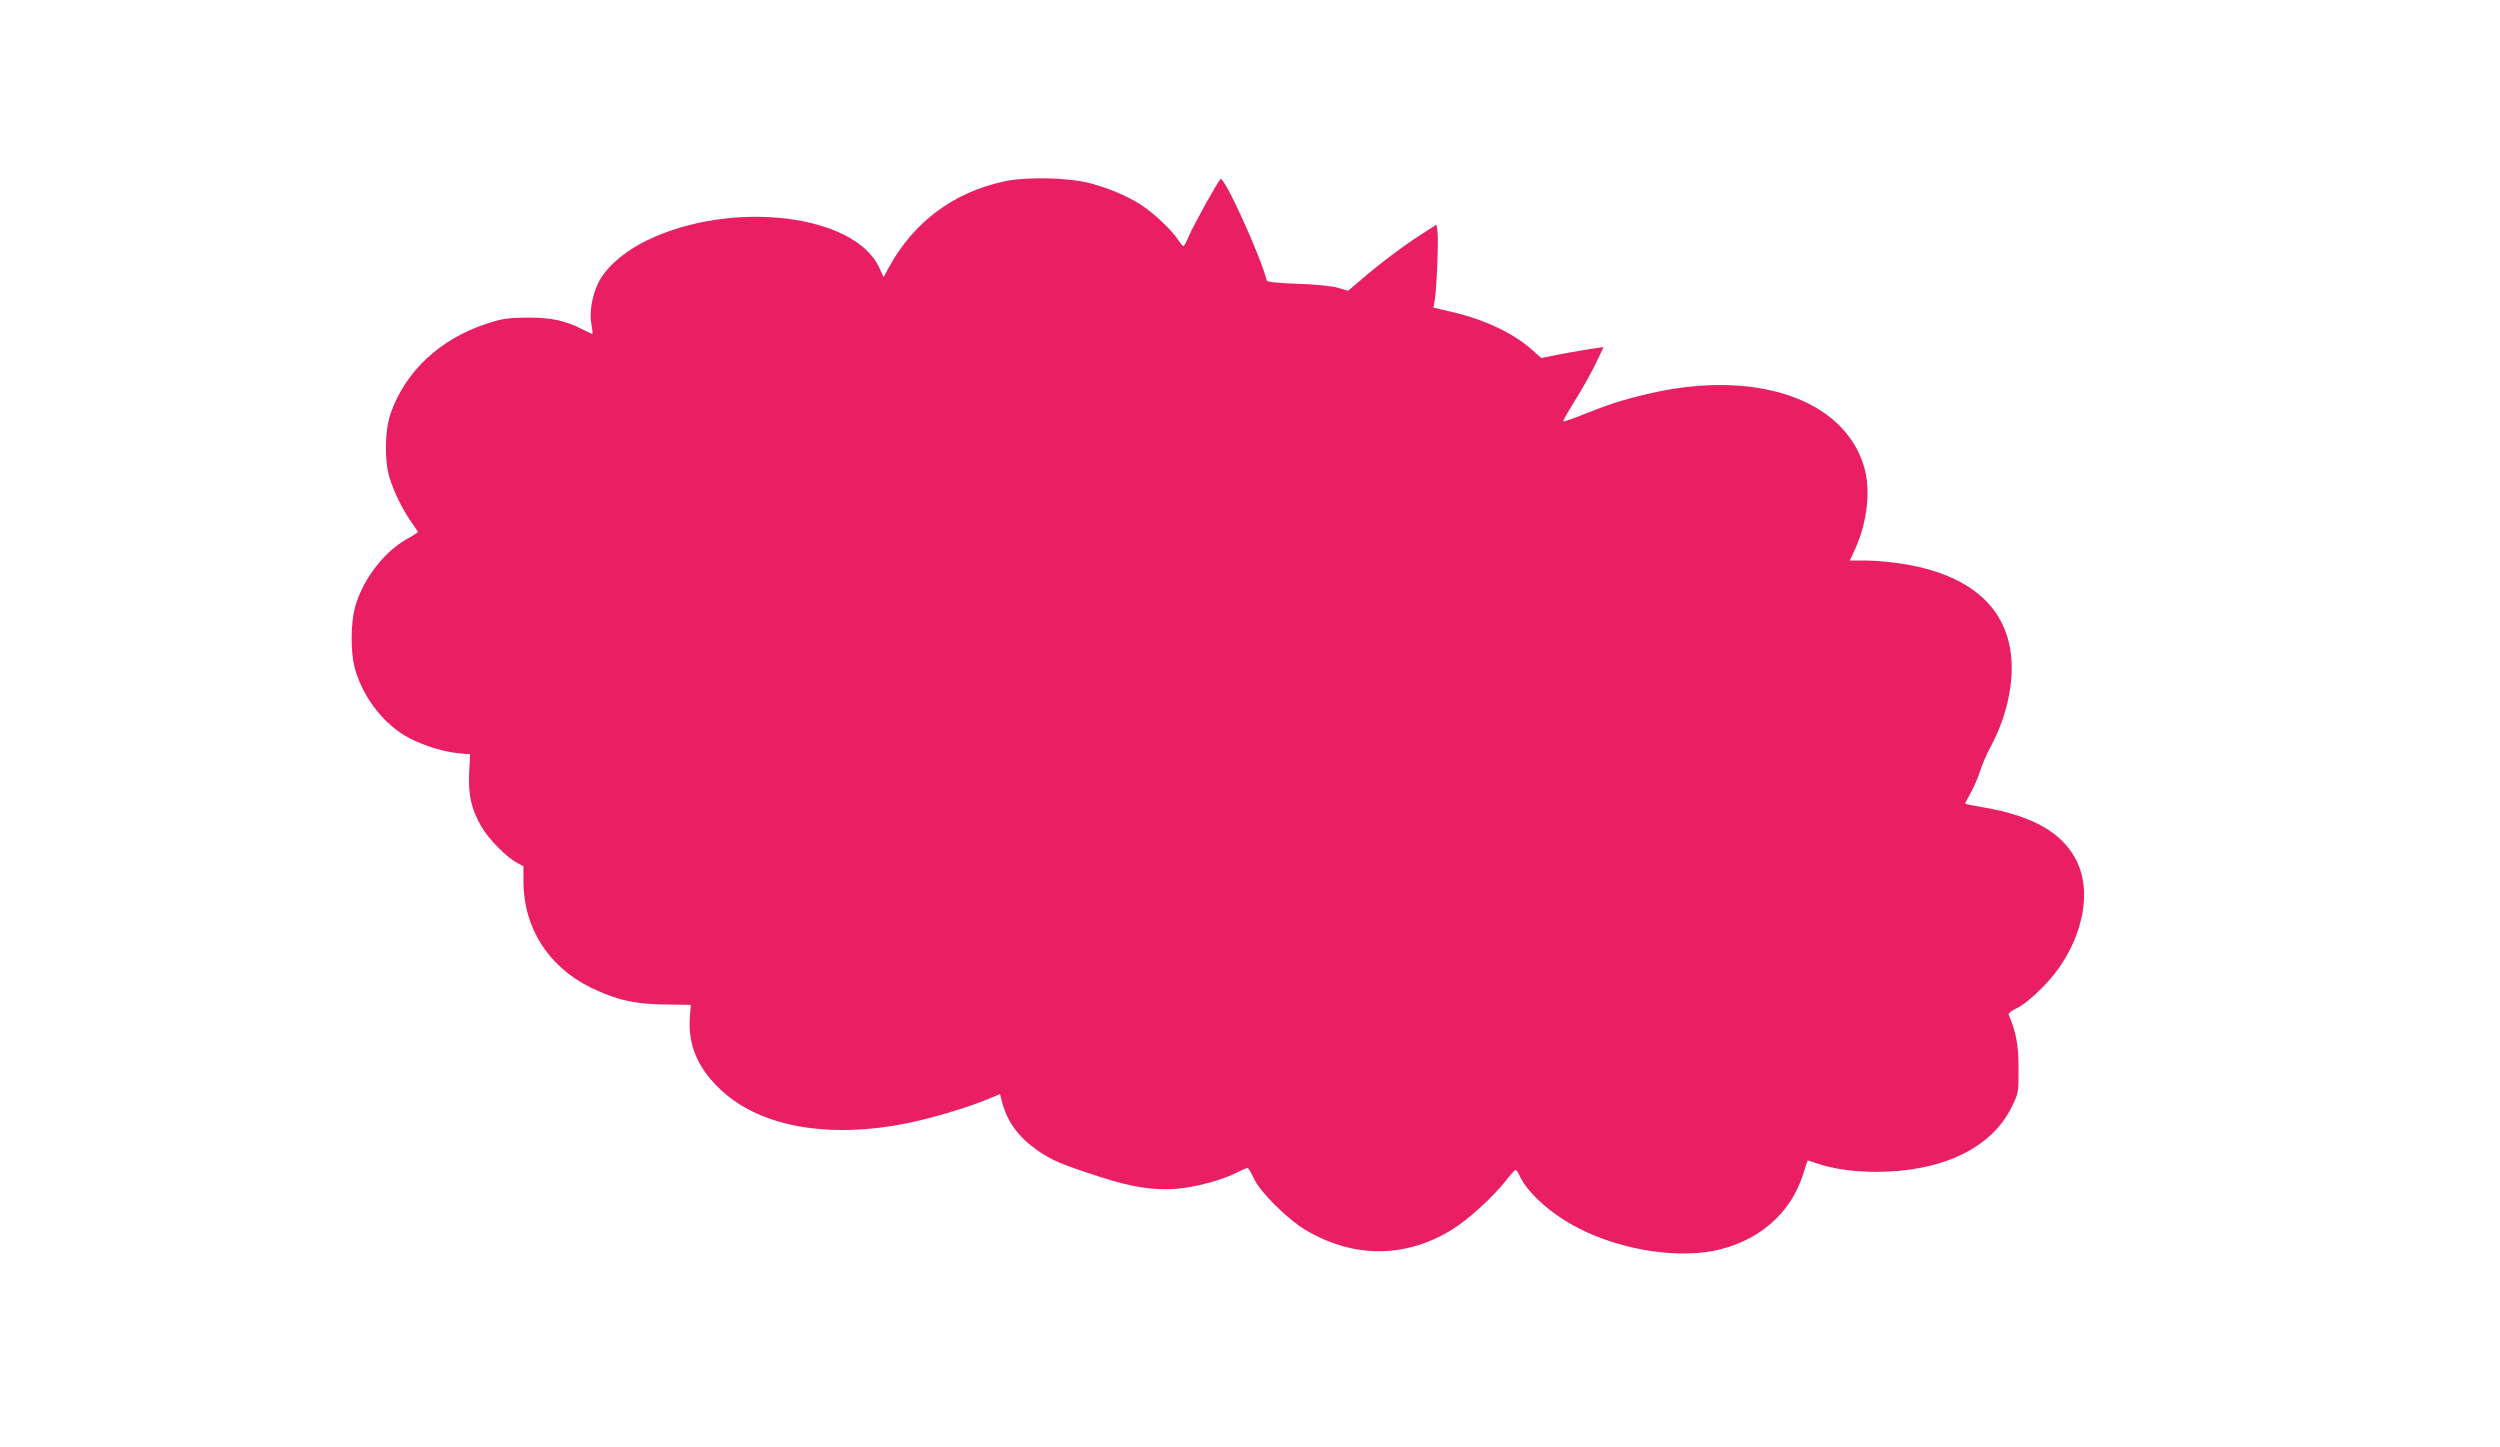 <?xml version="1.0" standalone="no"?>
<!DOCTYPE svg PUBLIC "-//W3C//DTD SVG 20010904//EN"
 "http://www.w3.org/TR/2001/REC-SVG-20010904/DTD/svg10.dtd">
<svg version="1.0" xmlns="http://www.w3.org/2000/svg"
 width="1280pt" height="741pt" viewBox="0 0 1280 741"
 preserveAspectRatio="xMidYMid meet">
<g transform="translate(0,741) scale(0.1,-0.1)"
fill="#e91e63" stroke="none">
<path d="M5140 6481 c-260 -57 -461 -207 -589 -440 l-27 -50 -22 48 c-126 276
-758 350 -1190 140 -116 -56 -213 -141 -250 -220 -31 -65 -45 -148 -34 -209 5
-27 7 -50 5 -50 -2 0 -25 11 -51 24 -91 46 -159 60 -282 60 -101 -1 -127 -5
-210 -32 -240 -79 -416 -245 -491 -462 -29 -85 -31 -237 -5 -324 22 -73 67
-165 112 -229 19 -26 34 -49 34 -51 0 -2 -26 -19 -57 -36 -121 -68 -231 -215
-267 -356 -20 -78 -21 -222 -1 -299 36 -140 136 -277 254 -349 72 -44 188 -83
272 -92 l66 -6 -5 -97 c-5 -112 11 -182 61 -270 35 -63 127 -157 180 -186 l37
-20 0 -80 c1 -235 127 -433 342 -540 134 -65 225 -86 384 -88 l131 -2 -5 -66
c-9 -135 36 -247 143 -354 201 -203 561 -270 979 -184 121 25 294 77 393 117
l73 30 11 -42 c27 -101 84 -178 181 -246 73 -51 125 -73 328 -138 154 -50 265
-67 380 -59 95 7 235 44 310 82 27 14 53 25 57 25 5 0 19 -24 32 -52 32 -71
173 -211 268 -267 246 -145 512 -143 750 5 83 52 210 168 273 249 23 30 46 55
50 55 4 0 12 -12 19 -27 41 -91 163 -200 306 -273 226 -115 526 -159 730 -105
205 54 355 191 416 380 12 39 23 71 24 73 1 1 22 -5 46 -14 80 -28 189 -44
307 -44 336 1 587 121 690 329 37 74 37 76 37 200 0 119 -12 186 -51 277 -2 6
15 19 38 30 54 24 157 121 214 200 134 187 171 404 97 555 -71 144 -224 232
-477 275 -50 9 -92 17 -94 18 -1 2 11 27 28 57 17 30 39 81 49 114 11 33 33
85 50 116 70 127 111 278 111 408 0 294 -197 480 -570 536 -52 8 -132 15 -177
15 l-82 0 29 63 c61 136 79 300 44 417 -102 348 -558 502 -1104 374 -129 -30
-206 -55 -333 -106 -54 -22 -100 -38 -103 -35 -2 2 21 44 52 93 54 87 99 168
136 248 l18 39 -47 -7 c-27 -3 -98 -16 -160 -27 l-112 -22 -41 37 c-99 89
-245 159 -413 198 l-98 23 7 39 c10 62 20 305 14 347 l-5 39 -78 -50 c-92 -59
-214 -151 -308 -232 l-67 -57 -53 16 c-33 9 -115 17 -207 20 -102 4 -155 9
-156 17 -34 130 -219 537 -237 519 -16 -16 -139 -237 -161 -290 -12 -29 -25
-53 -29 -53 -4 0 -16 15 -28 33 -29 47 -128 140 -192 180 -70 45 -162 83 -258
109 -112 29 -328 34 -441 9z"/>
</g>
</svg>

